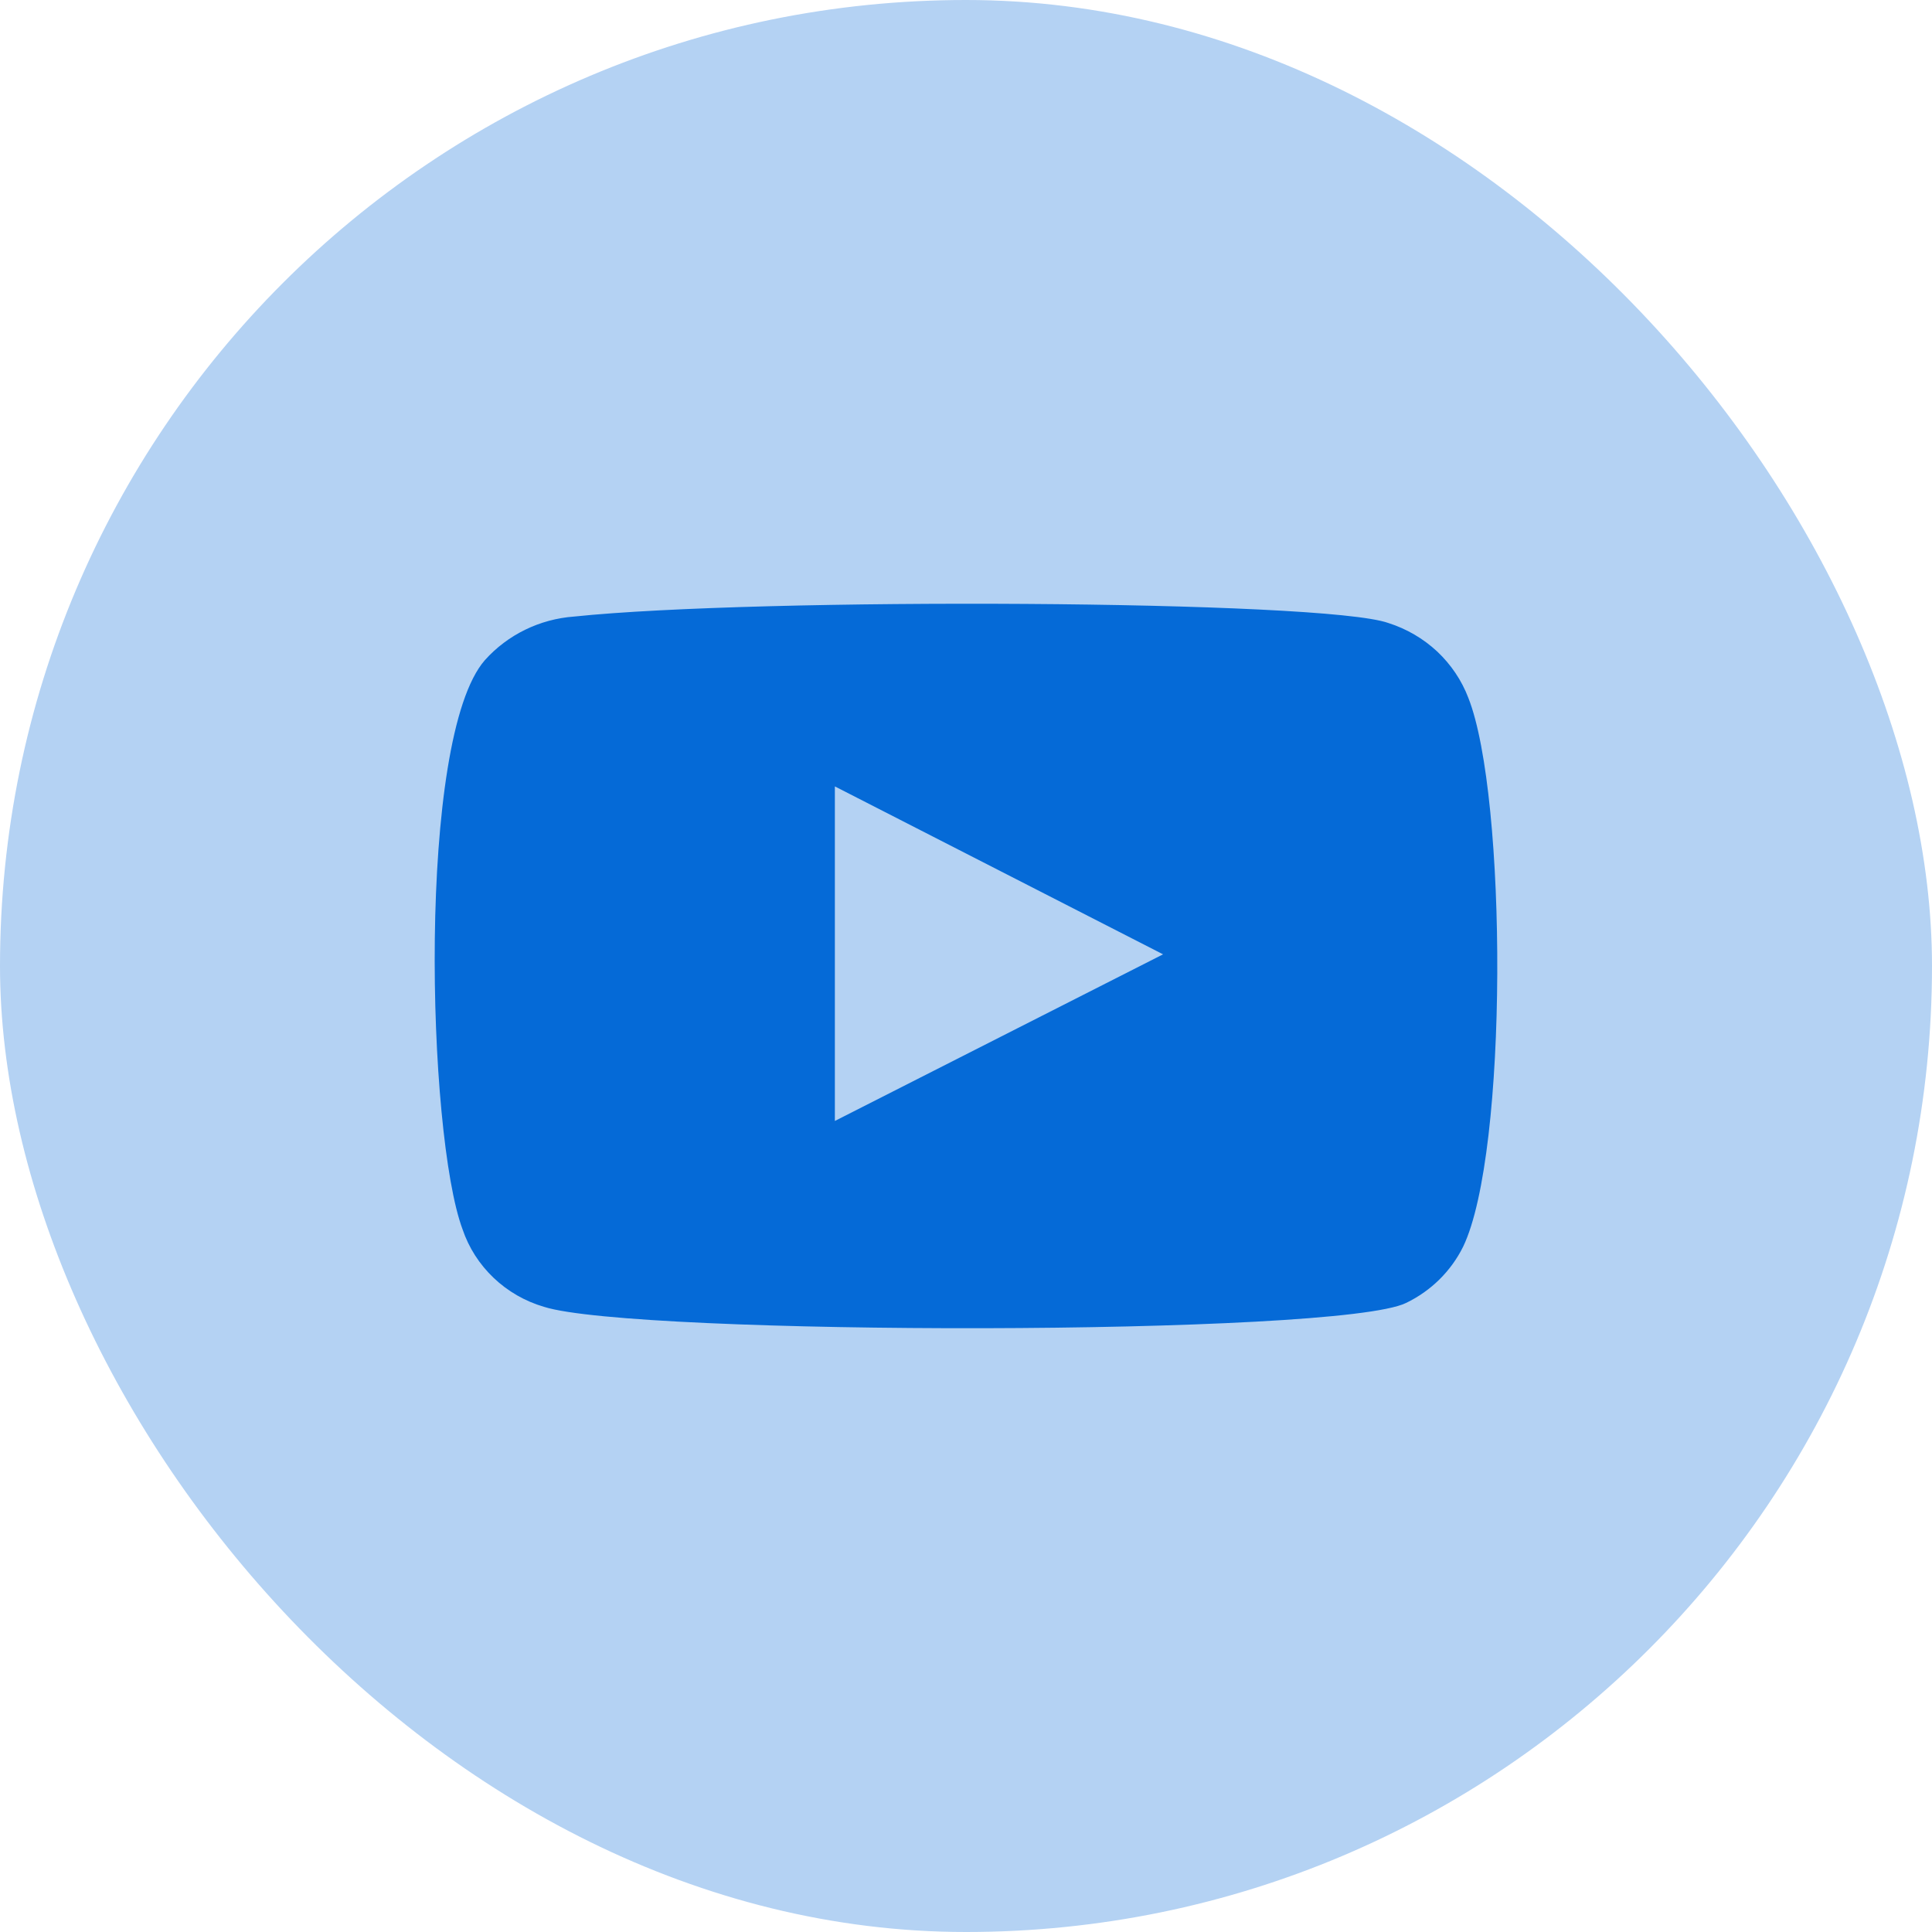 <svg width="24" height="24" viewBox="0 0 24 24" fill="none" xmlns="http://www.w3.org/2000/svg">
    <rect width="24" height="24" rx="12" fill="#B4D2F3"/>
    <path fill-rule="evenodd" clip-rule="evenodd" d="M6.758 16.234C6.522 16.165 6.307 16.041 6.131 15.873C5.955 15.705 5.823 15.499 5.746 15.271C5.306 14.092 5.175 9.172 6.023 8.201C6.306 7.885 6.704 7.69 7.133 7.659C9.408 7.421 16.439 7.452 17.246 7.739C17.473 7.811 17.68 7.932 17.853 8.093C18.025 8.255 18.158 8.452 18.241 8.671C18.722 9.889 18.738 14.315 18.176 15.486C18.026 15.79 17.776 16.037 17.466 16.186C16.618 16.6 7.883 16.592 6.758 16.234ZM10.371 13.925L14.448 11.855L10.371 9.769V13.925Z" fill="#056AD7"/>
</svg>
